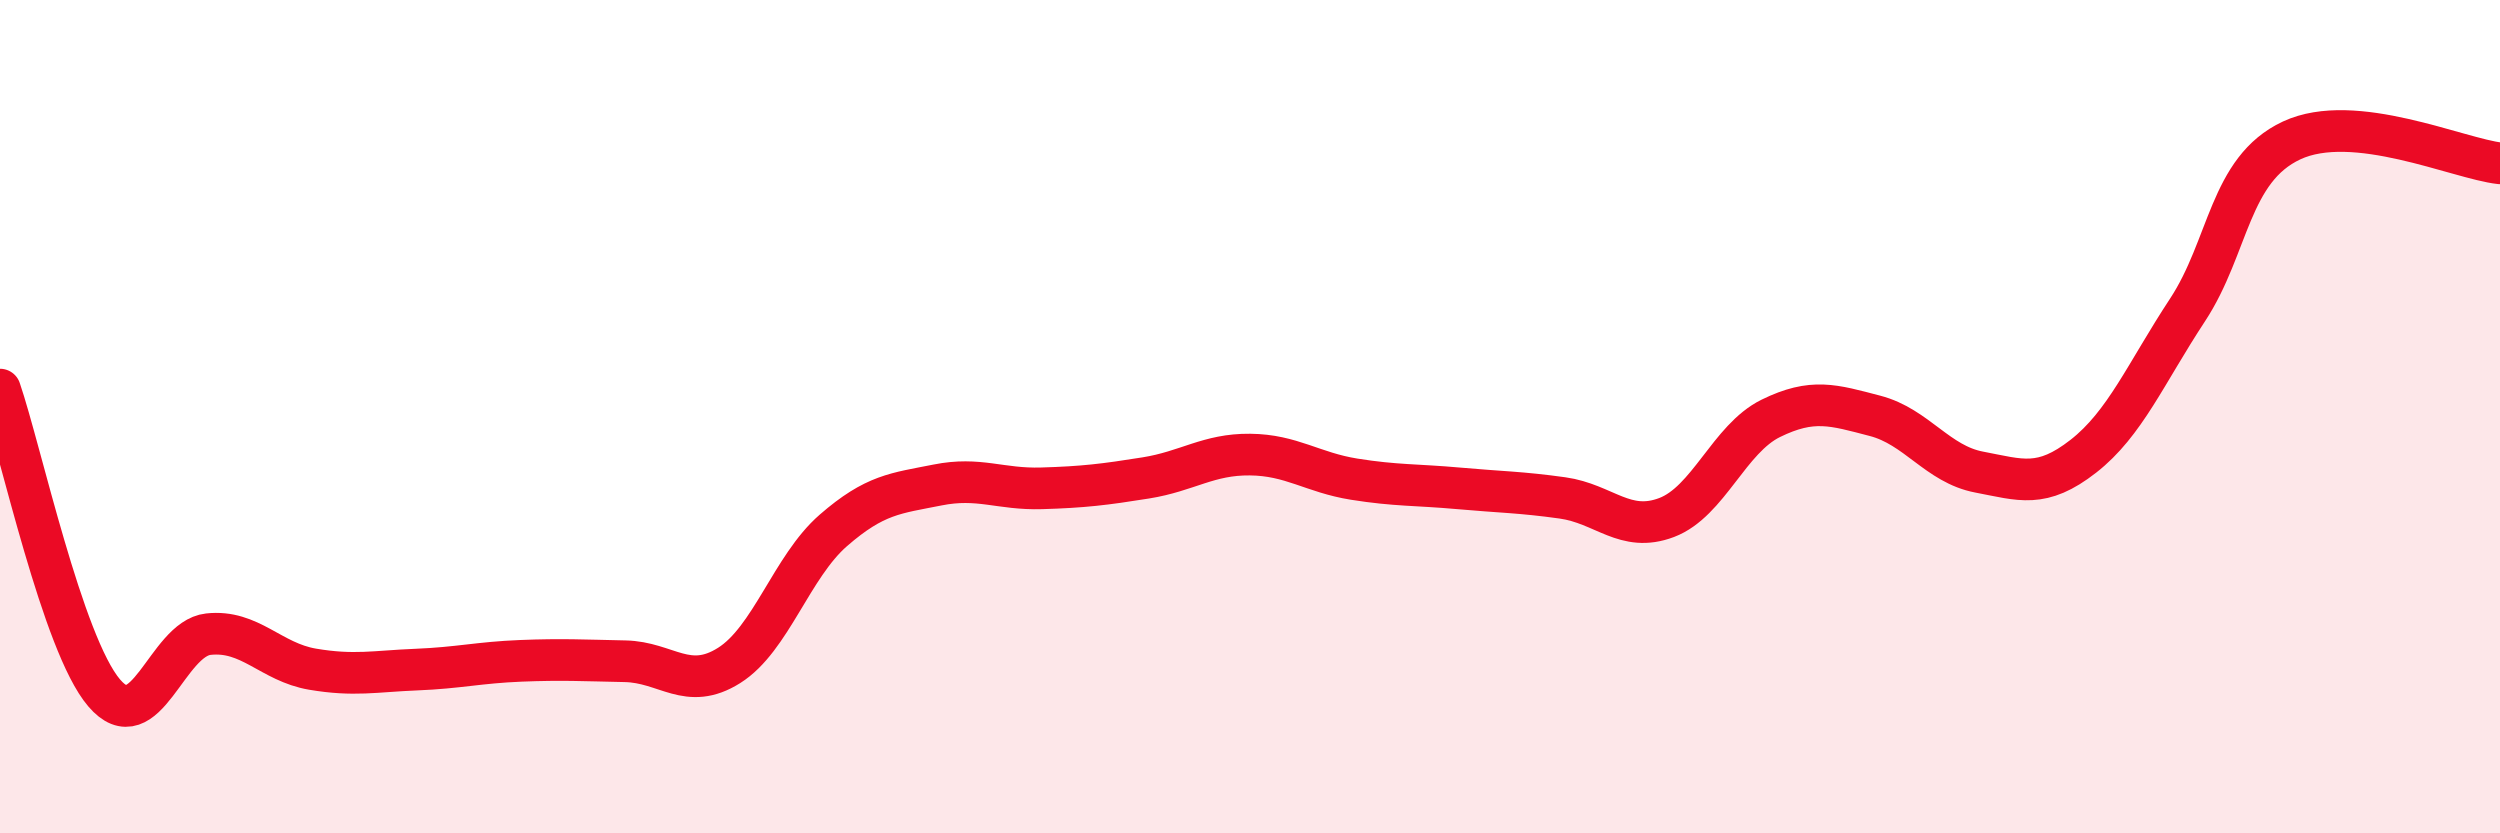 
    <svg width="60" height="20" viewBox="0 0 60 20" xmlns="http://www.w3.org/2000/svg">
      <path
        d="M 0,9.35 C 0.5,10.81 1.5,15.46 2.5,16.63 C 3.5,17.8 4,15.33 5,15.22 C 6,15.11 6.5,15.89 7.5,16.06 C 8.5,16.23 9,16.11 10,16.07 C 11,16.03 11.5,15.9 12.5,15.86 C 13.5,15.82 14,15.85 15,15.87 C 16,15.89 16.5,16.6 17.5,15.97 C 18.5,15.34 19,13.6 20,12.73 C 21,11.86 21.5,11.84 22.5,11.64 C 23.5,11.44 24,11.75 25,11.72 C 26,11.69 26.5,11.63 27.5,11.47 C 28.5,11.31 29,10.9 30,10.91 C 31,10.92 31.5,11.34 32.5,11.5 C 33.5,11.66 34,11.63 35,11.72 C 36,11.81 36.5,11.81 37.5,11.95 C 38.5,12.09 39,12.8 40,12.42 C 41,12.04 41.5,10.53 42.5,10.04 C 43.5,9.55 44,9.72 45,9.98 C 46,10.24 46.5,11.14 47.5,11.33 C 48.5,11.52 49,11.73 50,10.95 C 51,10.17 51.5,8.96 52.5,7.44 C 53.5,5.92 53.5,4.07 55,3.37 C 56.5,2.67 59,3.81 60,3.92L60 20L0 20Z"
        fill="#EB0A25"
        opacity="0.1"
        stroke-linecap="round"
        stroke-linejoin="round"
      />
      <path
        d="M 0,9.35 C 0.5,10.81 1.5,15.46 2.5,16.63 C 3.5,17.8 4,15.33 5,15.22 C 6,15.11 6.5,15.89 7.5,16.06 C 8.5,16.23 9,16.11 10,16.07 C 11,16.03 11.5,15.9 12.5,15.86 C 13.5,15.82 14,15.85 15,15.87 C 16,15.89 16.5,16.6 17.5,15.97 C 18.5,15.34 19,13.6 20,12.73 C 21,11.86 21.5,11.84 22.5,11.64 C 23.5,11.44 24,11.75 25,11.72 C 26,11.69 26.5,11.63 27.5,11.47 C 28.5,11.31 29,10.9 30,10.91 C 31,10.92 31.5,11.34 32.5,11.5 C 33.5,11.66 34,11.63 35,11.72 C 36,11.81 36.5,11.81 37.5,11.95 C 38.5,12.09 39,12.8 40,12.42 C 41,12.04 41.5,10.53 42.5,10.04 C 43.5,9.55 44,9.72 45,9.98 C 46,10.24 46.5,11.14 47.5,11.33 C 48.5,11.52 49,11.73 50,10.95 C 51,10.17 51.5,8.96 52.5,7.44 C 53.5,5.92 53.5,4.07 55,3.37 C 56.5,2.67 59,3.81 60,3.92"
        stroke="#EB0A25"
        stroke-width="1"
        fill="none"
        stroke-linecap="round"
        stroke-linejoin="round"
      />
    </svg>
  